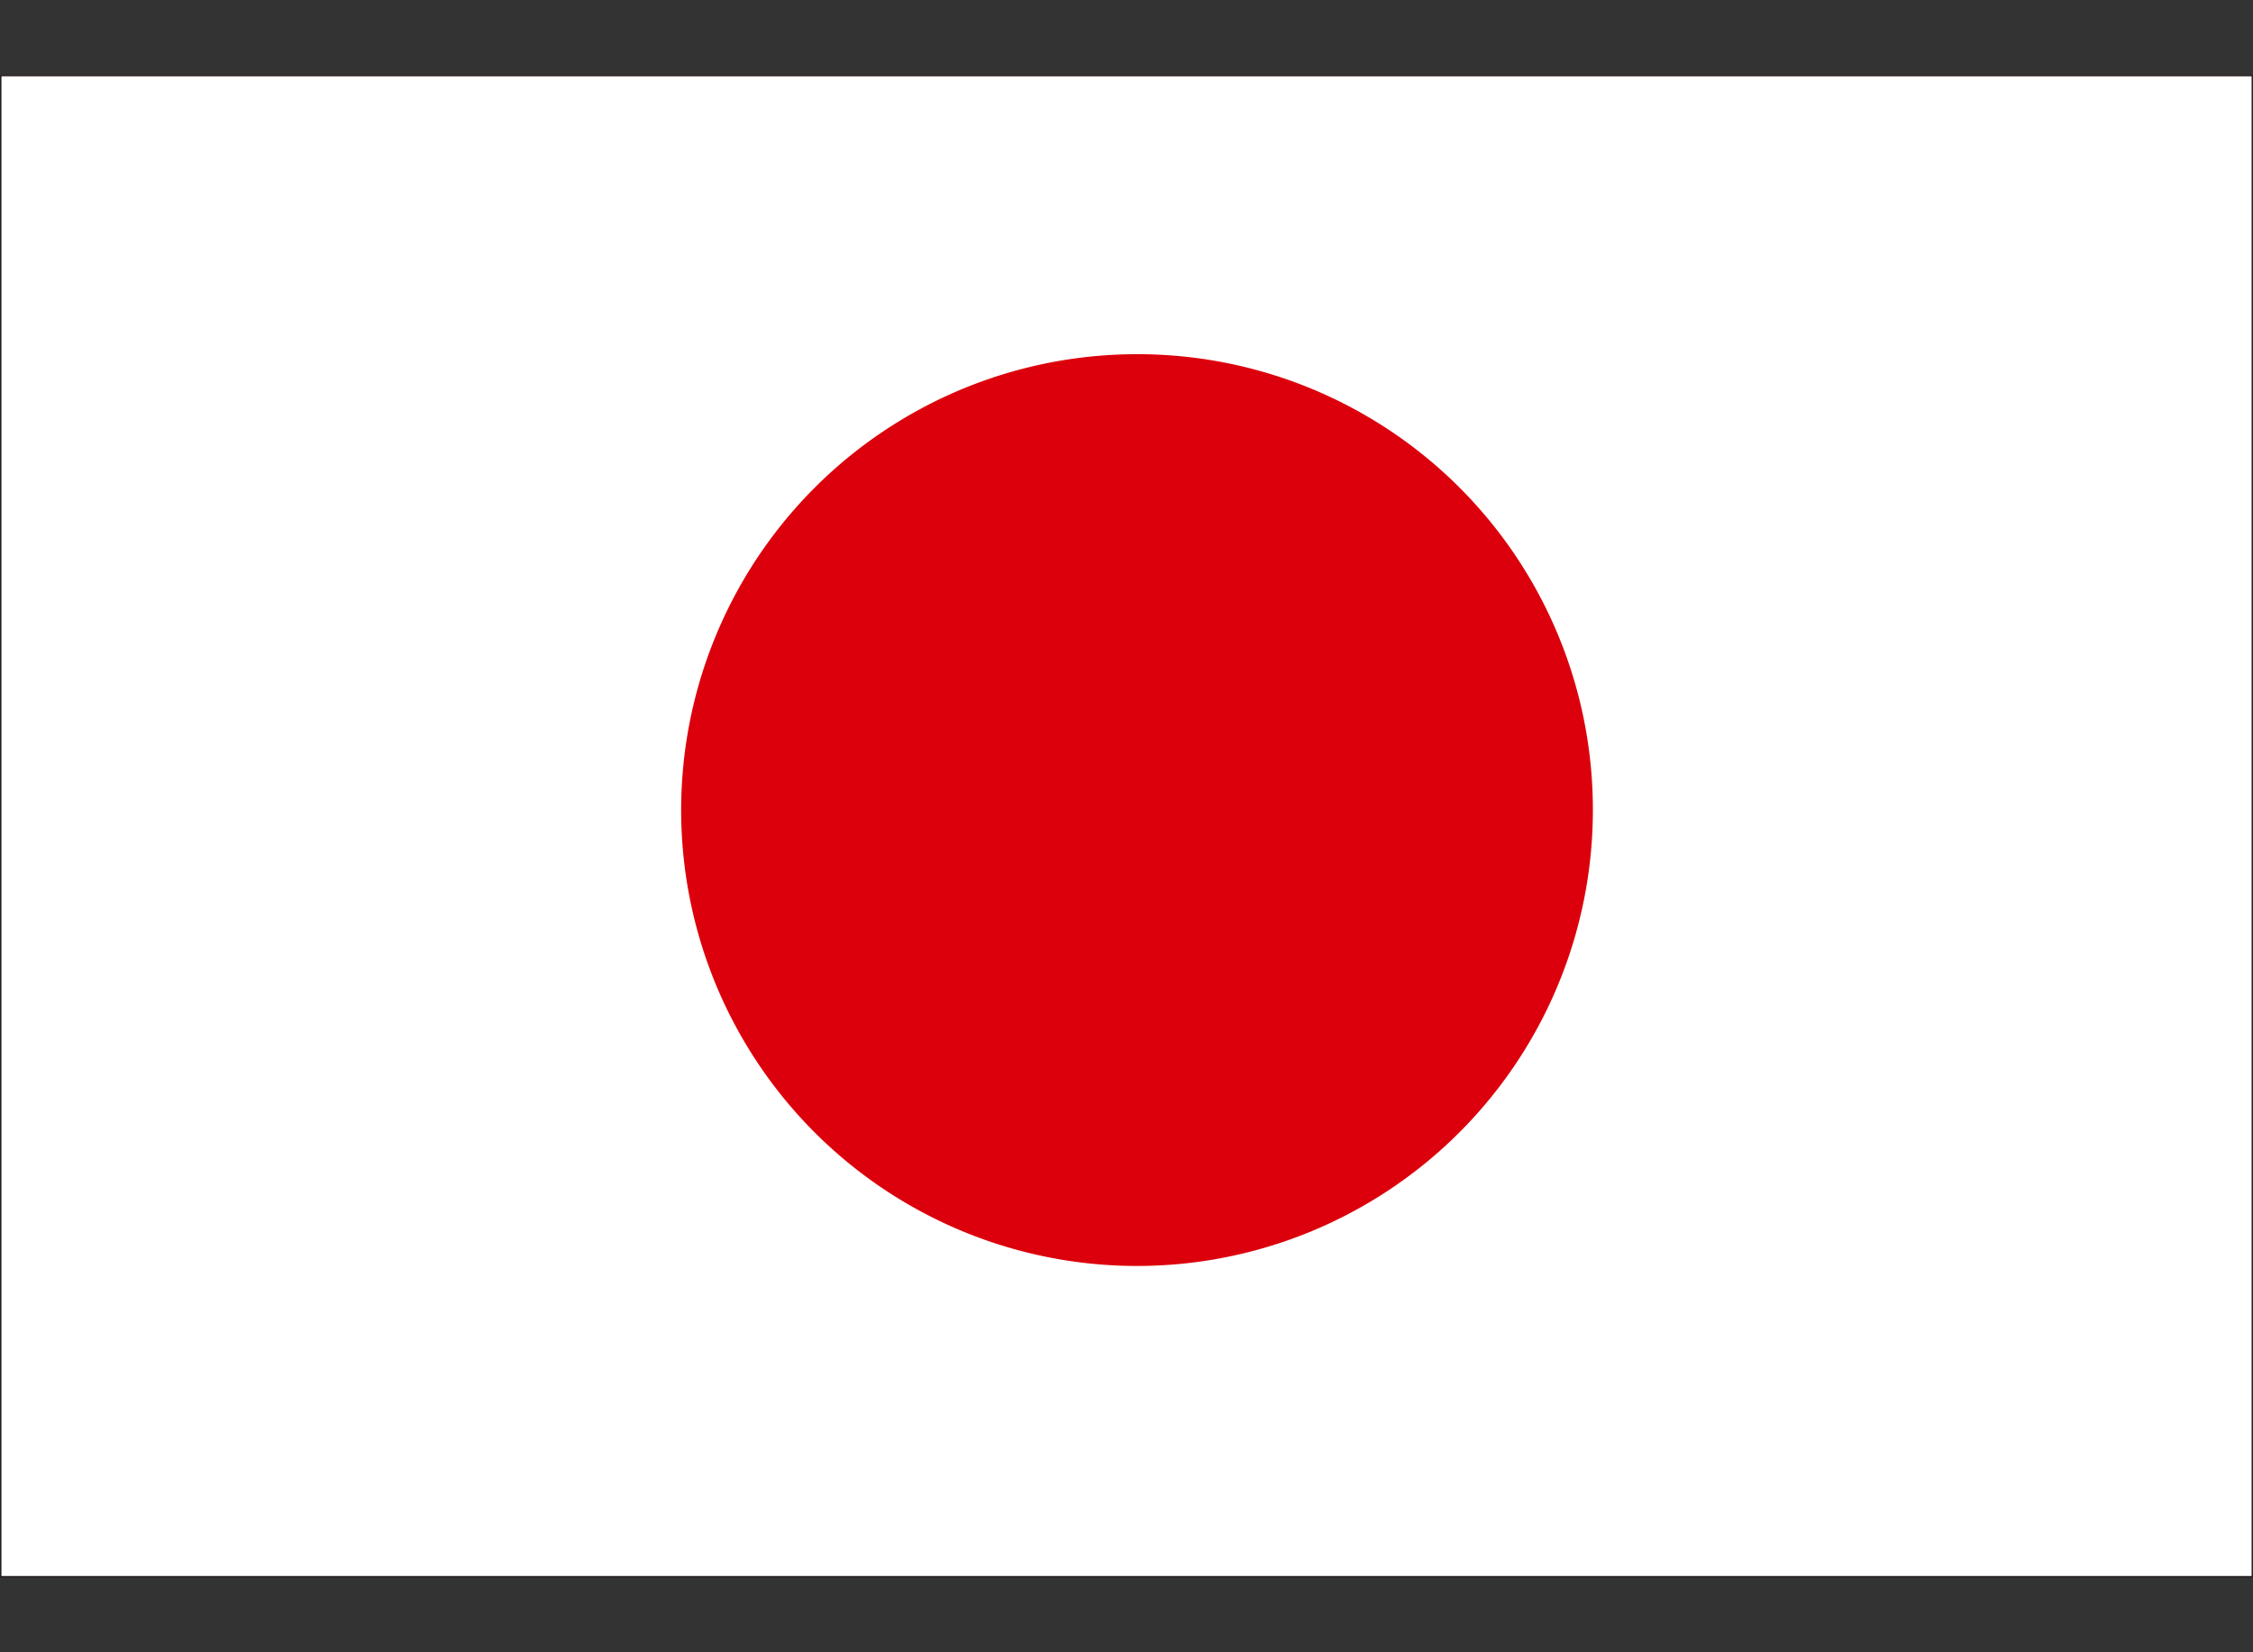 <svg xmlns="http://www.w3.org/2000/svg" xmlns:xlink="http://www.w3.org/1999/xlink" width="30" height="22" viewBox="0 0 30 22">
  <rect x="0" y="0" width="30" height="22" fill="#333333" stroke="none"/>
  <defs>
    <clipPath id="clip-path">
      <rect id="長方形_13581" data-name="長方形 13581" width="30" height="22" transform="translate(316 249)" fill="#fff" stroke="#707070" stroke-width="1"/>
    </clipPath>
    <clipPath id="clip-path-2">
      <rect id="長方形_13584" data-name="長方形 13584" width="30" height="20.007" fill="none"/>
    </clipPath>
  </defs>
  <g id="マスクグループ_280" data-name="マスクグループ 280" transform="translate(-316 -249)" clip-path="url(#clip-path)">
    <g id="グループ_3066" data-name="グループ 3066" transform="translate(316 249.996)">
      <rect id="長方形_13582" data-name="長方形 13582" width="29.979" height="19.986" transform="translate(0.011 0.01)" fill="#fff"/>
      <g id="グループ_3065" data-name="グループ 3065" transform="translate(0 0)">
        <g id="グループ_3064" data-name="グループ 3064" clip-path="url(#clip-path-2)">
          <path id="パス_1414" data-name="パス 1414" d="M19,8.871a6.07,6.07,0,1,1-6.069-6.057A6.063,6.063,0,0,1,19,8.871" transform="translate(2.21 0.906)" fill="#dc000c"/>
          <rect id="長方形_13583" data-name="長方形 13583" width="29.979" height="19.986" transform="translate(0.011 0.011)" fill="none" stroke="#1a1311" stroke-miterlimit="10" stroke-width="0.016"/>
        </g>
      </g>
    </g>
  </g>
</svg>
